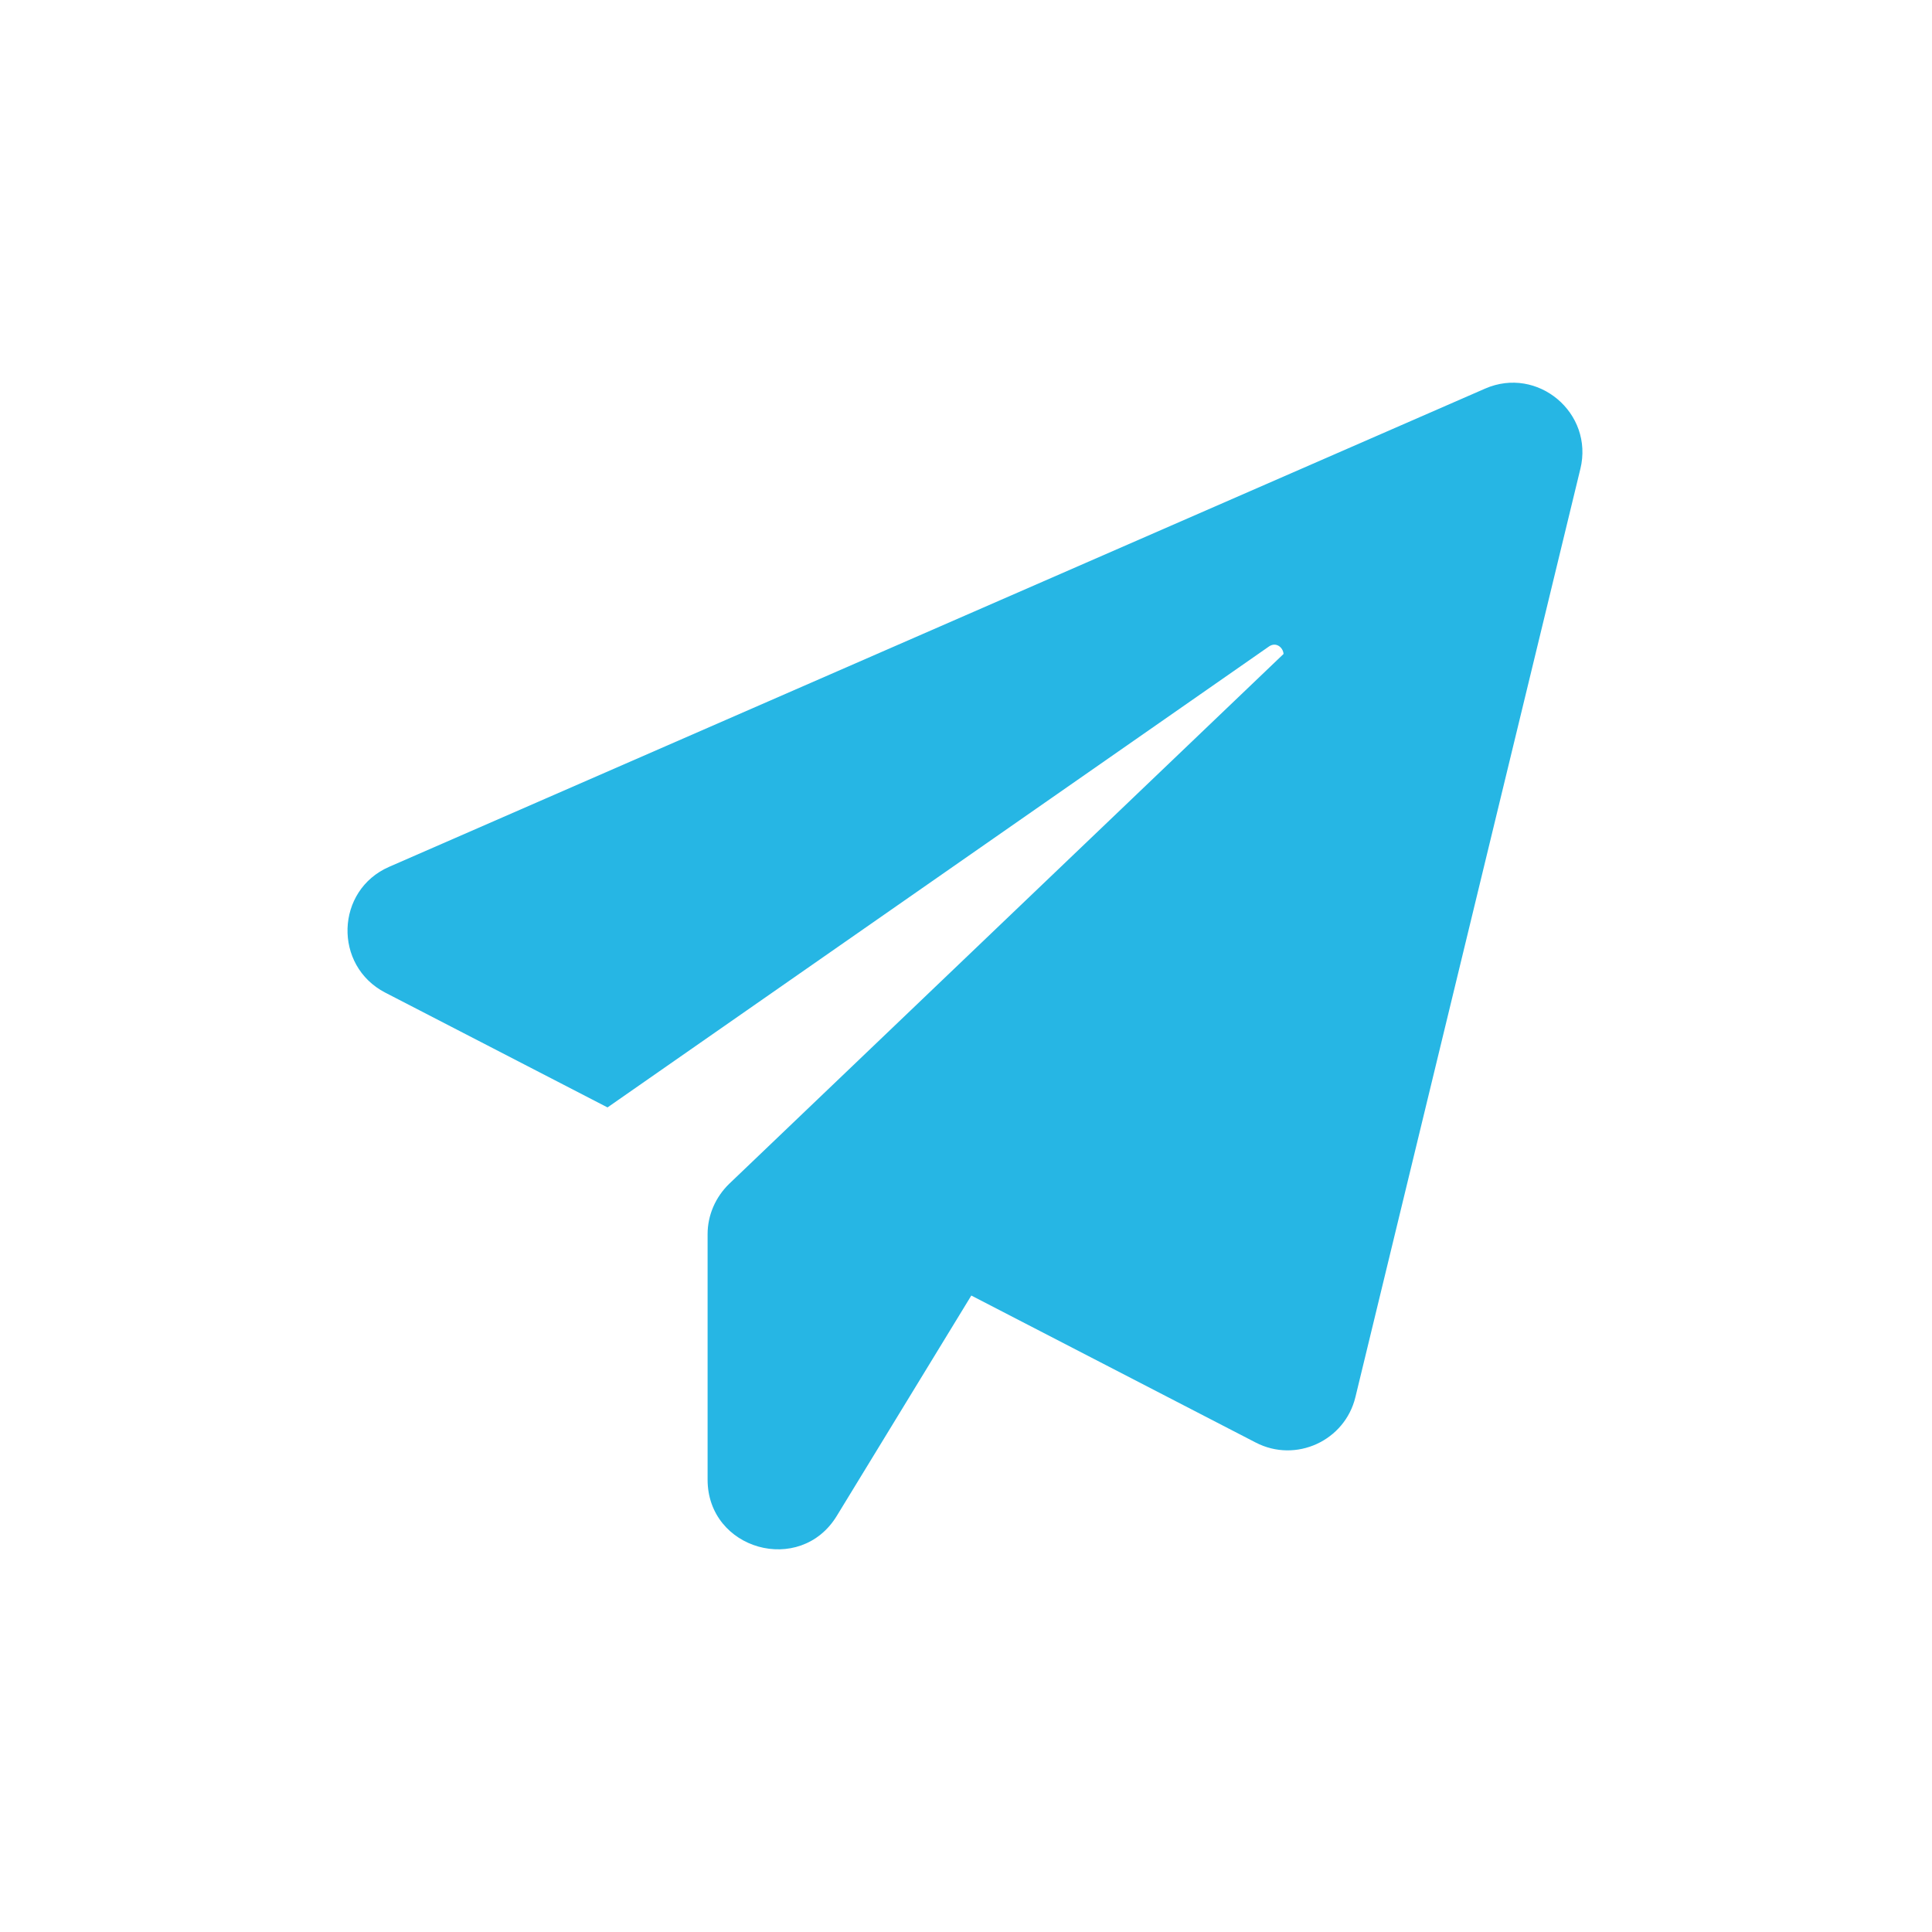 <?xml version="1.0" encoding="UTF-8"?> <svg xmlns="http://www.w3.org/2000/svg" width="100" height="100" viewBox="0 0 100 100" fill="none"> <path d="M81.798 24.274L70.156 72.313C69.609 74.576 67.075 75.741 64.998 74.667L50.275 67.057L43.313 78.461C41.419 81.569 36.625 80.221 36.625 76.586V63.879C36.625 62.897 37.036 61.96 37.743 61.274L66.436 33.849C66.413 33.507 66.048 33.21 65.683 33.461L31.445 57.32L19.94 51.378C17.247 49.984 17.361 46.076 20.146 44.865L76.868 20.115C79.584 18.926 82.506 21.372 81.799 24.274L81.798 24.274Z" fill="#26B6E4"></path> </svg> 